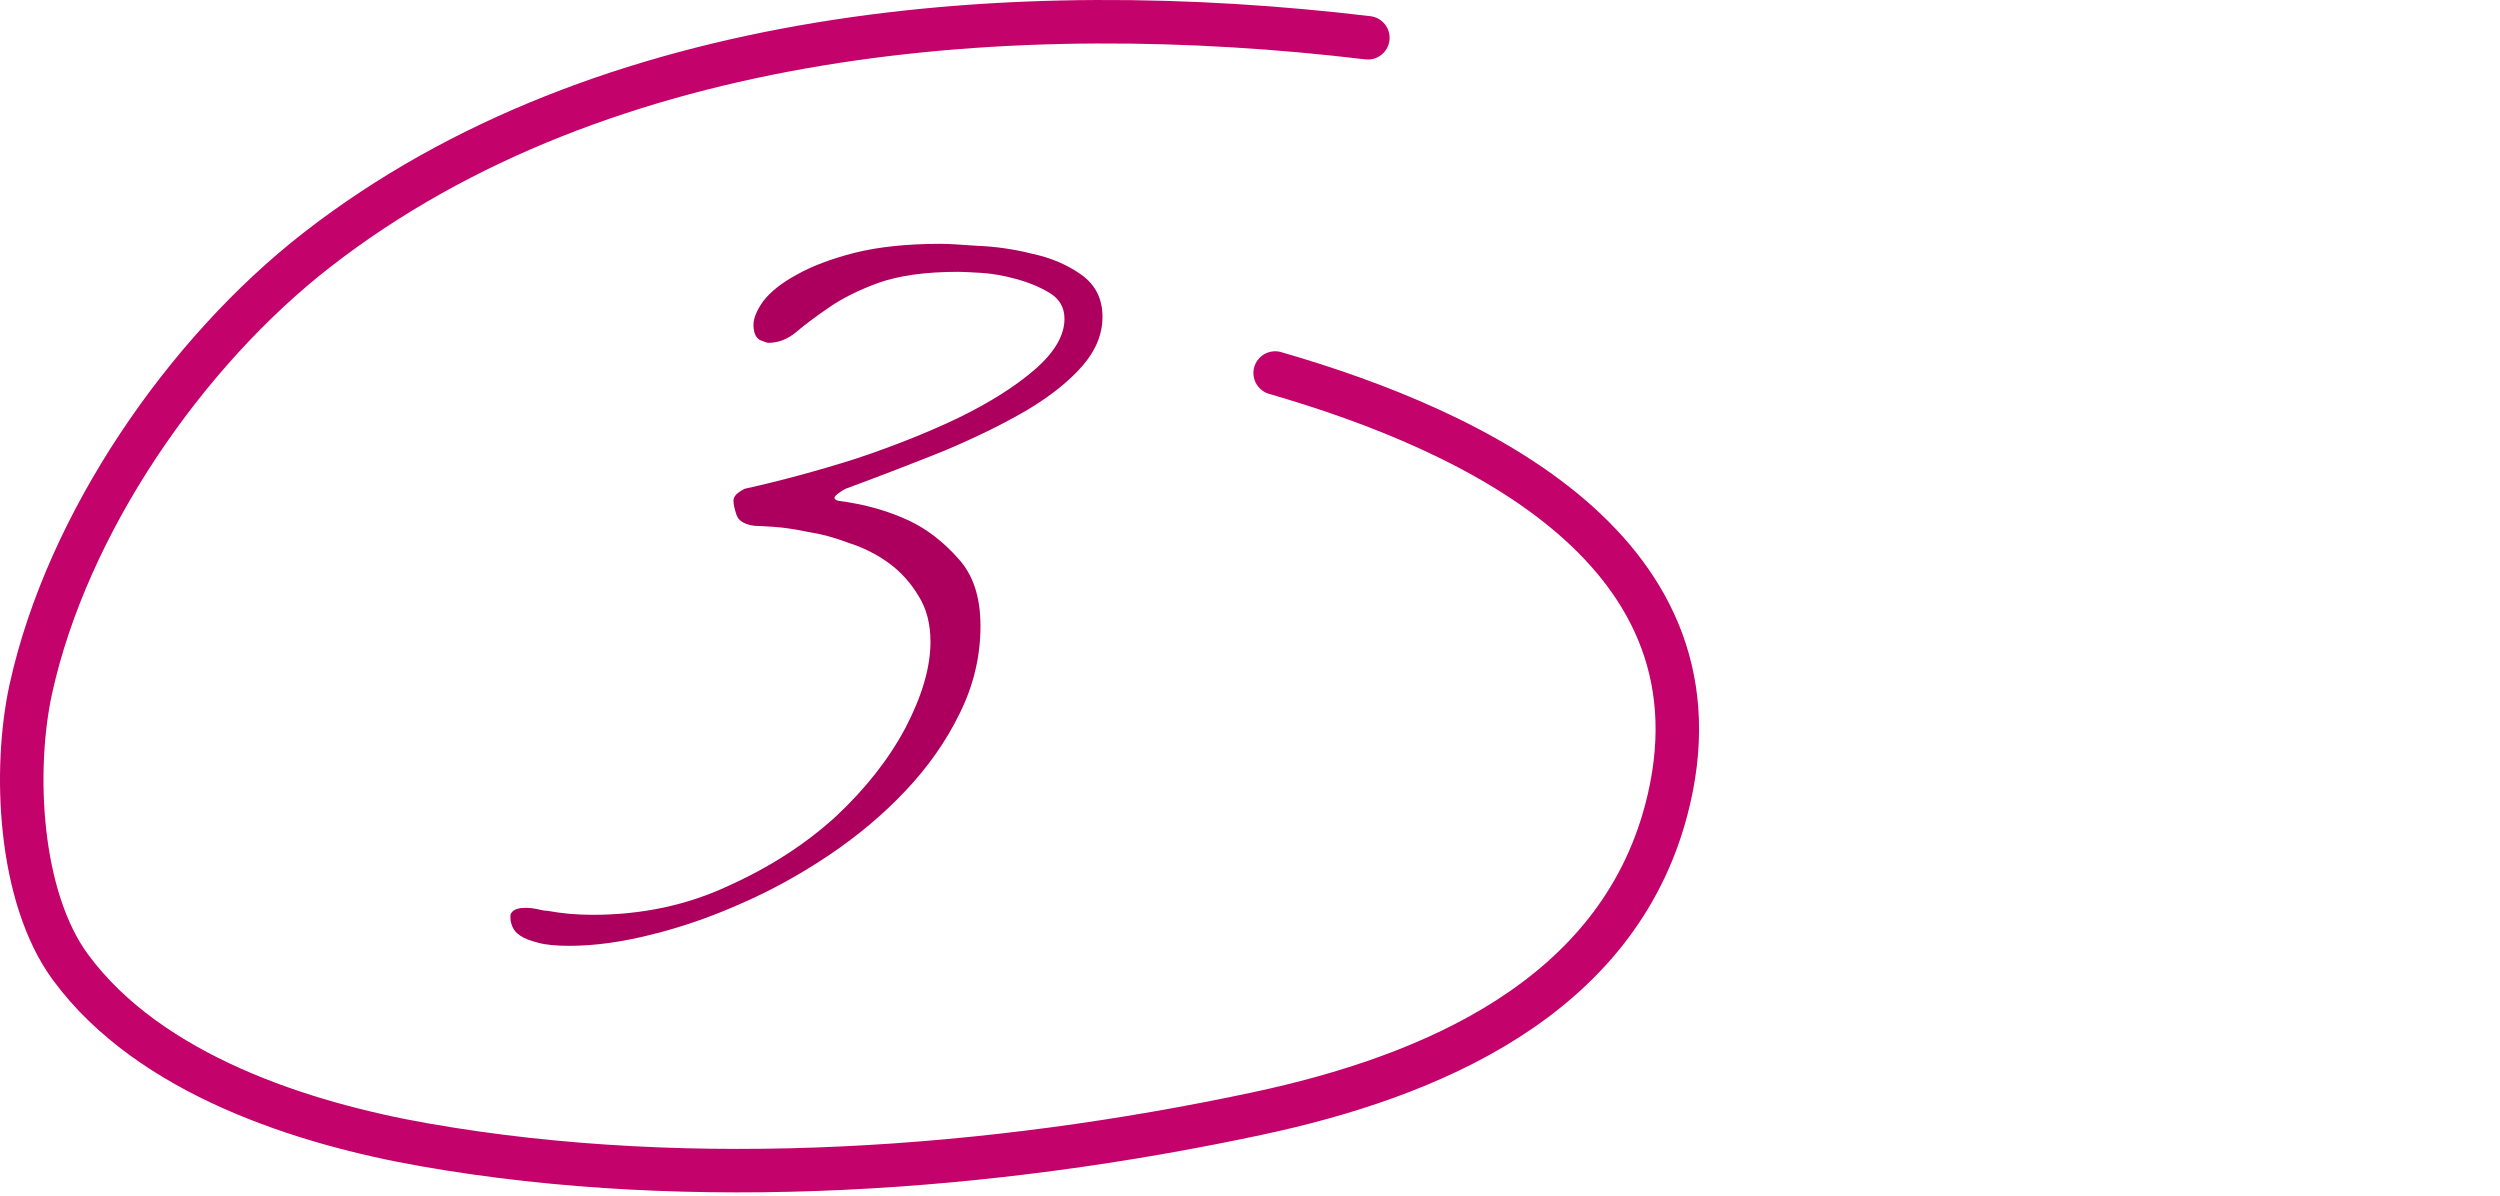 <?xml version="1.0" encoding="UTF-8"?> <svg xmlns="http://www.w3.org/2000/svg" width="115" height="55" viewBox="0 0 115 55" fill="none"><path d="M50.714 14.574C50.714 15.371 50.407 16.123 49.794 16.828C49.181 17.533 48.337 18.208 47.264 18.852C46.221 19.465 44.979 20.079 43.538 20.692C42.097 21.275 40.548 21.873 38.892 22.486C38.831 22.517 38.754 22.563 38.662 22.624C38.478 22.747 38.386 22.839 38.386 22.9C38.386 22.961 38.447 23.007 38.57 23.038C39.766 23.191 40.855 23.498 41.836 23.958C42.664 24.357 43.415 24.939 44.09 25.706C44.765 26.442 45.102 27.469 45.102 28.788C45.102 30.199 44.78 31.548 44.136 32.836C43.523 34.093 42.695 35.274 41.652 36.378C40.64 37.451 39.475 38.433 38.156 39.322C36.837 40.211 35.473 40.963 34.062 41.576C32.682 42.189 31.302 42.665 29.922 43.002C28.573 43.339 27.331 43.508 26.196 43.508C25.583 43.508 25.107 43.462 24.77 43.37C24.402 43.278 24.126 43.171 23.942 43.048C23.758 42.925 23.635 42.787 23.574 42.634C23.513 42.481 23.482 42.358 23.482 42.266V42.082C23.482 42.051 23.497 42.021 23.528 41.99C23.589 41.898 23.681 41.837 23.804 41.806C23.896 41.775 24.019 41.76 24.172 41.76C24.387 41.76 24.617 41.791 24.862 41.852C24.985 41.883 25.092 41.898 25.184 41.898C25.521 41.959 25.859 42.005 26.196 42.036C26.564 42.067 26.917 42.082 27.254 42.082C29.523 42.082 31.609 41.637 33.51 40.748C35.411 39.889 37.052 38.831 38.432 37.574C39.812 36.286 40.885 34.921 41.652 33.48C42.419 32.008 42.802 30.689 42.802 29.524C42.802 28.696 42.618 27.991 42.25 27.408C41.882 26.795 41.422 26.289 40.87 25.89C40.318 25.491 39.705 25.185 39.03 24.97C38.386 24.725 37.757 24.556 37.144 24.464C36.561 24.341 36.04 24.265 35.58 24.234C35.12 24.203 34.829 24.188 34.706 24.188C34.246 24.127 33.97 23.958 33.878 23.682C33.786 23.406 33.74 23.191 33.74 23.038C33.74 22.885 33.832 22.747 34.016 22.624C34.108 22.563 34.185 22.517 34.246 22.486C35.902 22.118 37.604 21.658 39.352 21.106C41.1 20.523 42.679 19.895 44.09 19.22C45.531 18.515 46.697 17.779 47.586 17.012C48.506 16.215 48.966 15.433 48.966 14.666C48.966 14.145 48.736 13.746 48.276 13.47C47.816 13.194 47.295 12.979 46.712 12.826C46.16 12.673 45.623 12.581 45.102 12.55C44.581 12.519 44.243 12.504 44.09 12.504C42.587 12.504 41.361 12.673 40.41 13.01C39.49 13.347 38.723 13.731 38.11 14.16C37.527 14.559 37.037 14.927 36.638 15.264C36.239 15.601 35.81 15.77 35.35 15.77C35.289 15.77 35.151 15.724 34.936 15.632C34.752 15.509 34.66 15.279 34.66 14.942C34.66 14.635 34.813 14.267 35.12 13.838C35.457 13.409 35.963 13.01 36.638 12.642C37.343 12.243 38.233 11.906 39.306 11.63C40.41 11.354 41.729 11.216 43.262 11.216C43.599 11.216 44.167 11.247 44.964 11.308C45.792 11.339 46.635 11.461 47.494 11.676C48.353 11.86 49.104 12.182 49.748 12.642C50.392 13.102 50.714 13.746 50.714 14.574Z" fill="#AD005E"></path><path d="M62.922 1.738C46.795 -0.19 27.819 1.196 14.584 11.49C8.52 16.206 3.104 24.06 1.424 31.667C0.606 35.374 0.849 41.244 3.247 44.499C6.892 49.445 13.975 51.687 19.542 52.664C31.911 54.835 45.616 53.831 57.837 51.224C65.778 49.53 74.356 45.934 76.647 37.263C79.774 25.42 67.877 19.822 58.657 17.158" stroke="#C3026B" stroke-width="2" stroke-linecap="round"></path></svg> 